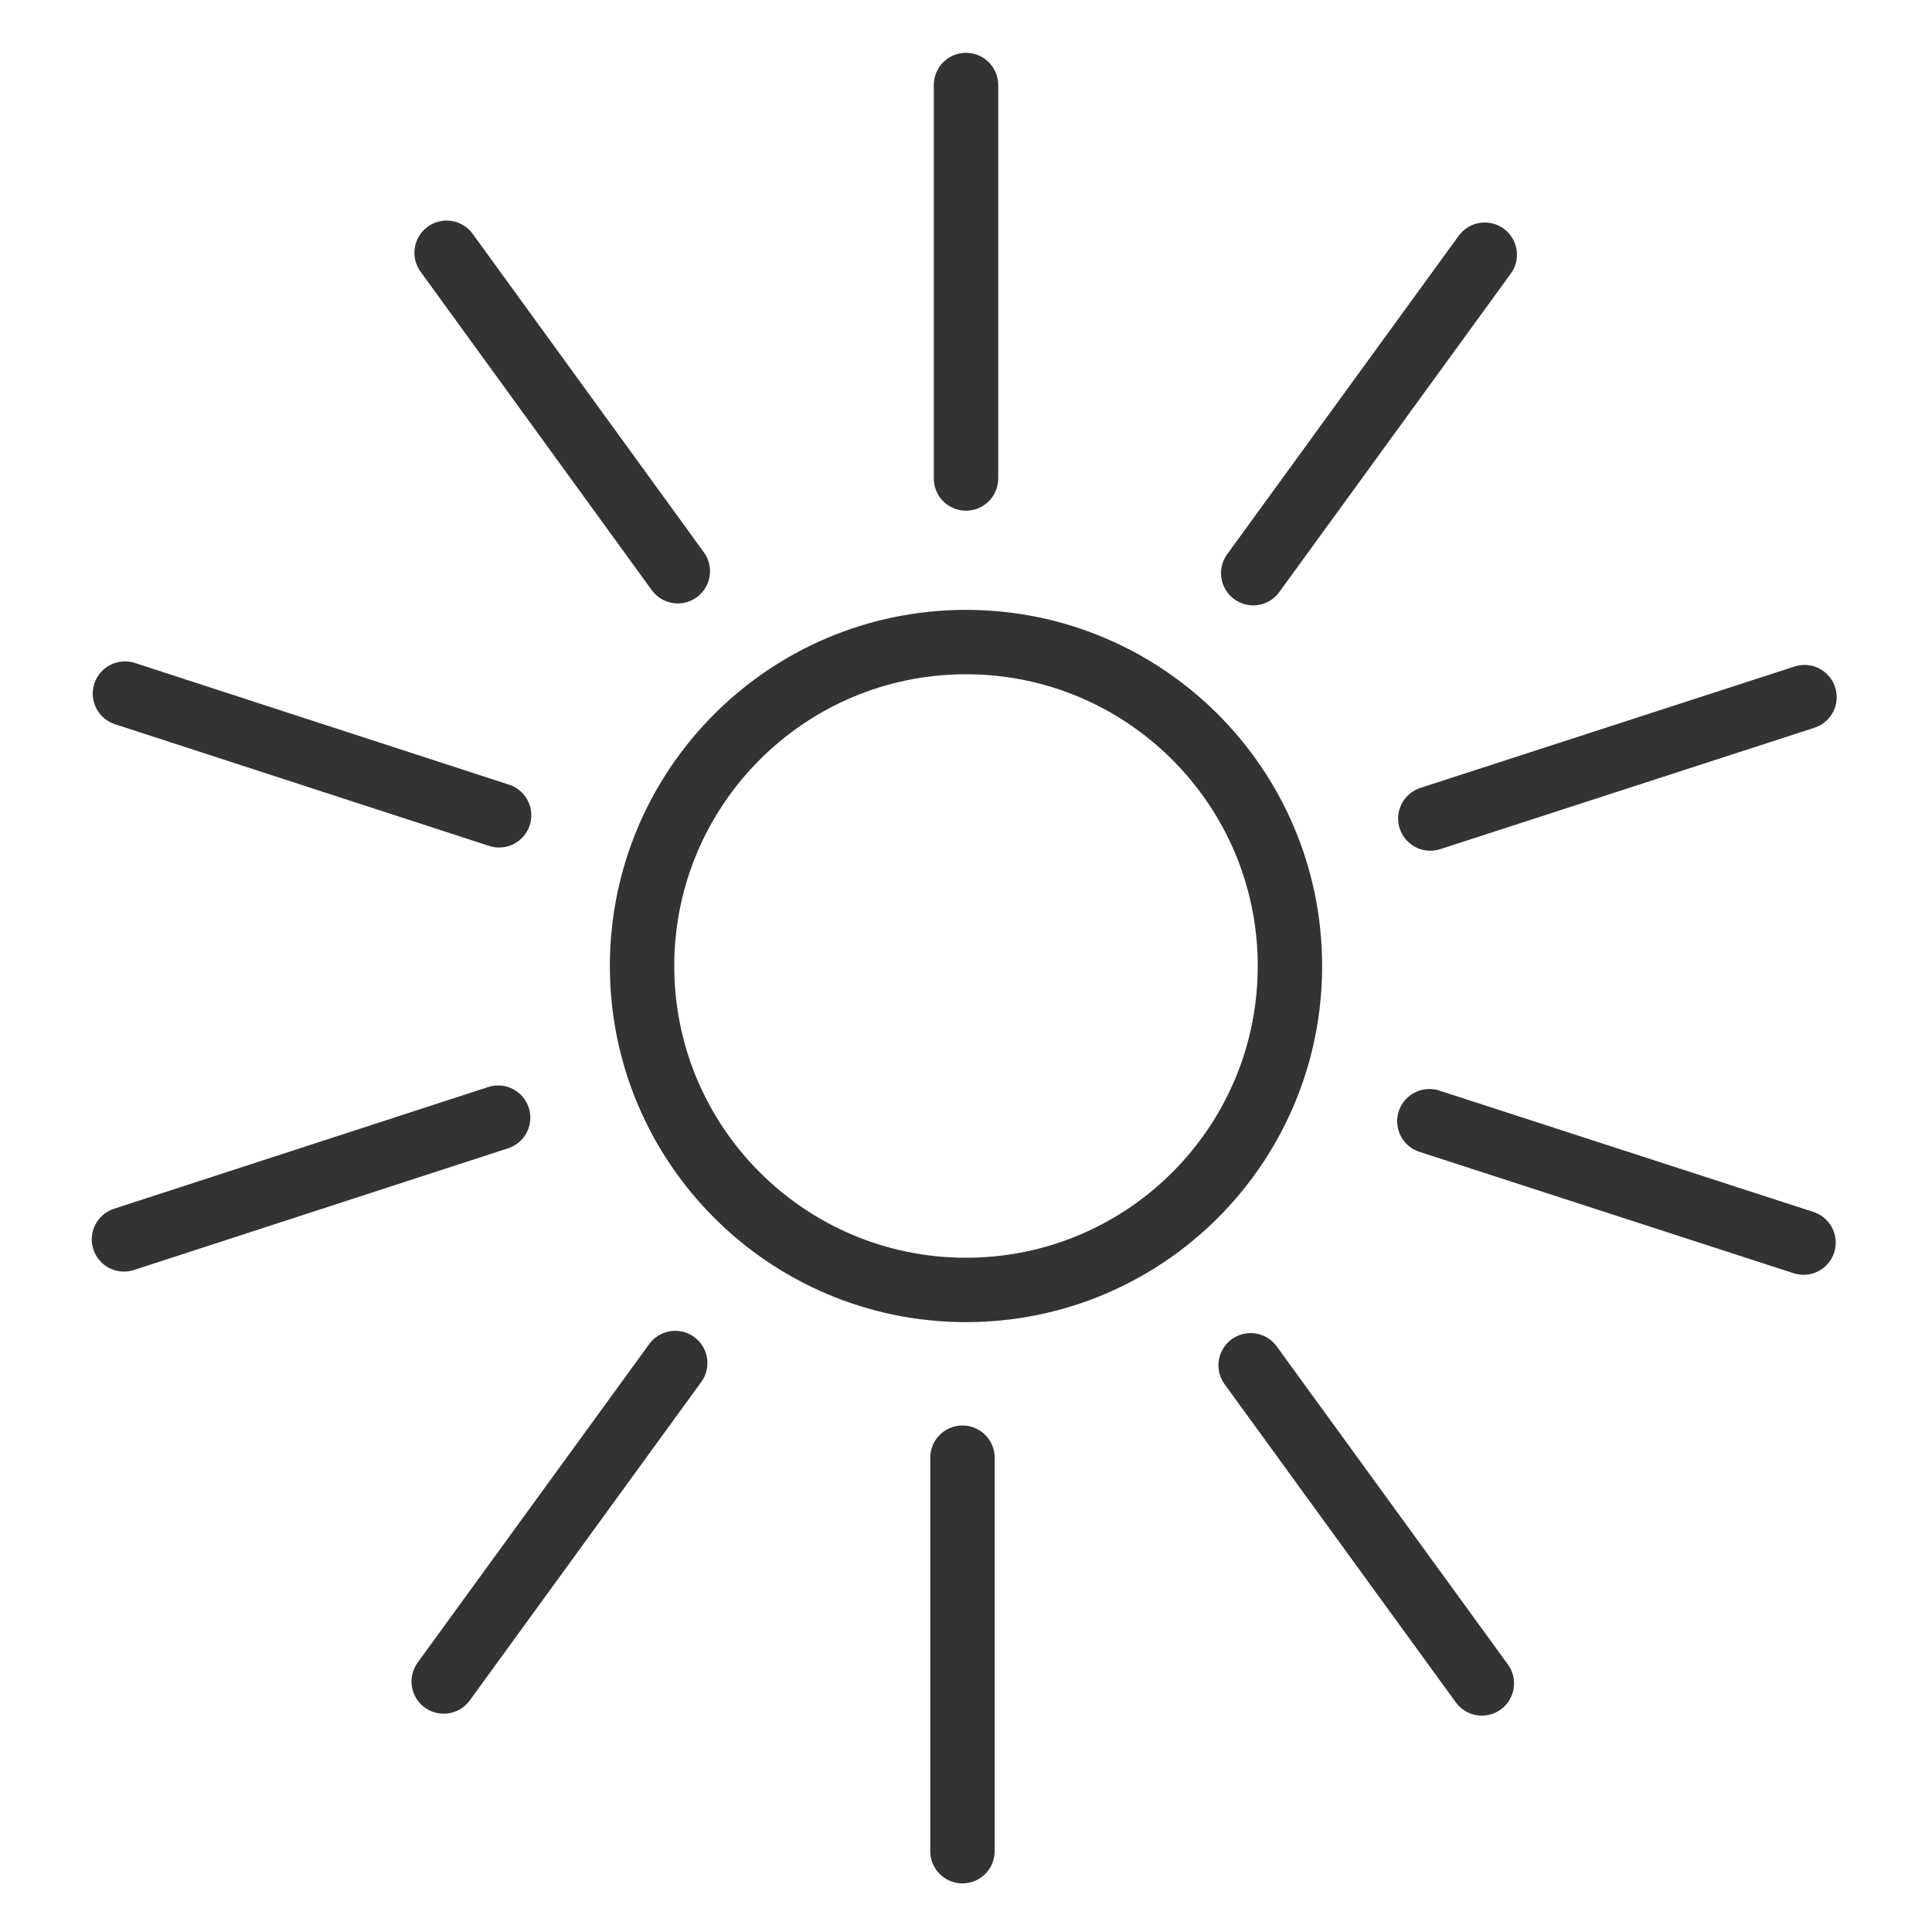 <?xml version="1.0" encoding="UTF-8"?>
<svg xmlns="http://www.w3.org/2000/svg" id="Ebene_1" data-name="Ebene 1" viewBox="0 0 60 60">
  <defs>
    <style>
      .cls-1, .cls-2 {
        fill: none;
        stroke: #333;
        stroke-width: 2px;
      }

      .cls-2 {
        stroke-linecap: round;
      }
    </style>
  </defs>
  <path id="Icon_awesome-book-reader" data-name="Icon awesome-book-reader" class="cls-1" d="M40.06,30c0-5.56-4.51-10.06-10.06-10.06-5.56,0-10.06,4.51-10.06,10.06,0,5.56,4.51,10.06,10.06,10.06,5.56,0,10.06-4.5,10.06-10.06h0Z"></path>
  <line class="cls-2" x1="30" y1="14.86" x2="30" y2="2.64"></line>
  <line class="cls-2" x1="21.05" y1="17.74" x2="13.87" y2="7.85"></line>
  <line class="cls-2" x1="15.5" y1="25.32" x2="3.88" y2="21.54"></line>
  <line class="cls-2" x1="15.47" y1="34.71" x2="3.85" y2="38.49"></line>
  <line class="cls-2" x1="20.97" y1="42.33" x2="13.78" y2="52.22"></line>
  <line class="cls-2" x1="29.89" y1="45.27" x2="29.89" y2="57.49"></line>
  <line class="cls-2" x1="38.84" y1="42.4" x2="46.02" y2="52.28"></line>
  <line class="cls-2" x1="44.39" y1="34.82" x2="56.01" y2="38.59"></line>
  <line class="cls-2" x1="44.42" y1="25.42" x2="56.04" y2="21.65"></line>
  <line class="cls-2" x1="38.92" y1="17.8" x2="46.11" y2="7.91"></line>
</svg>
